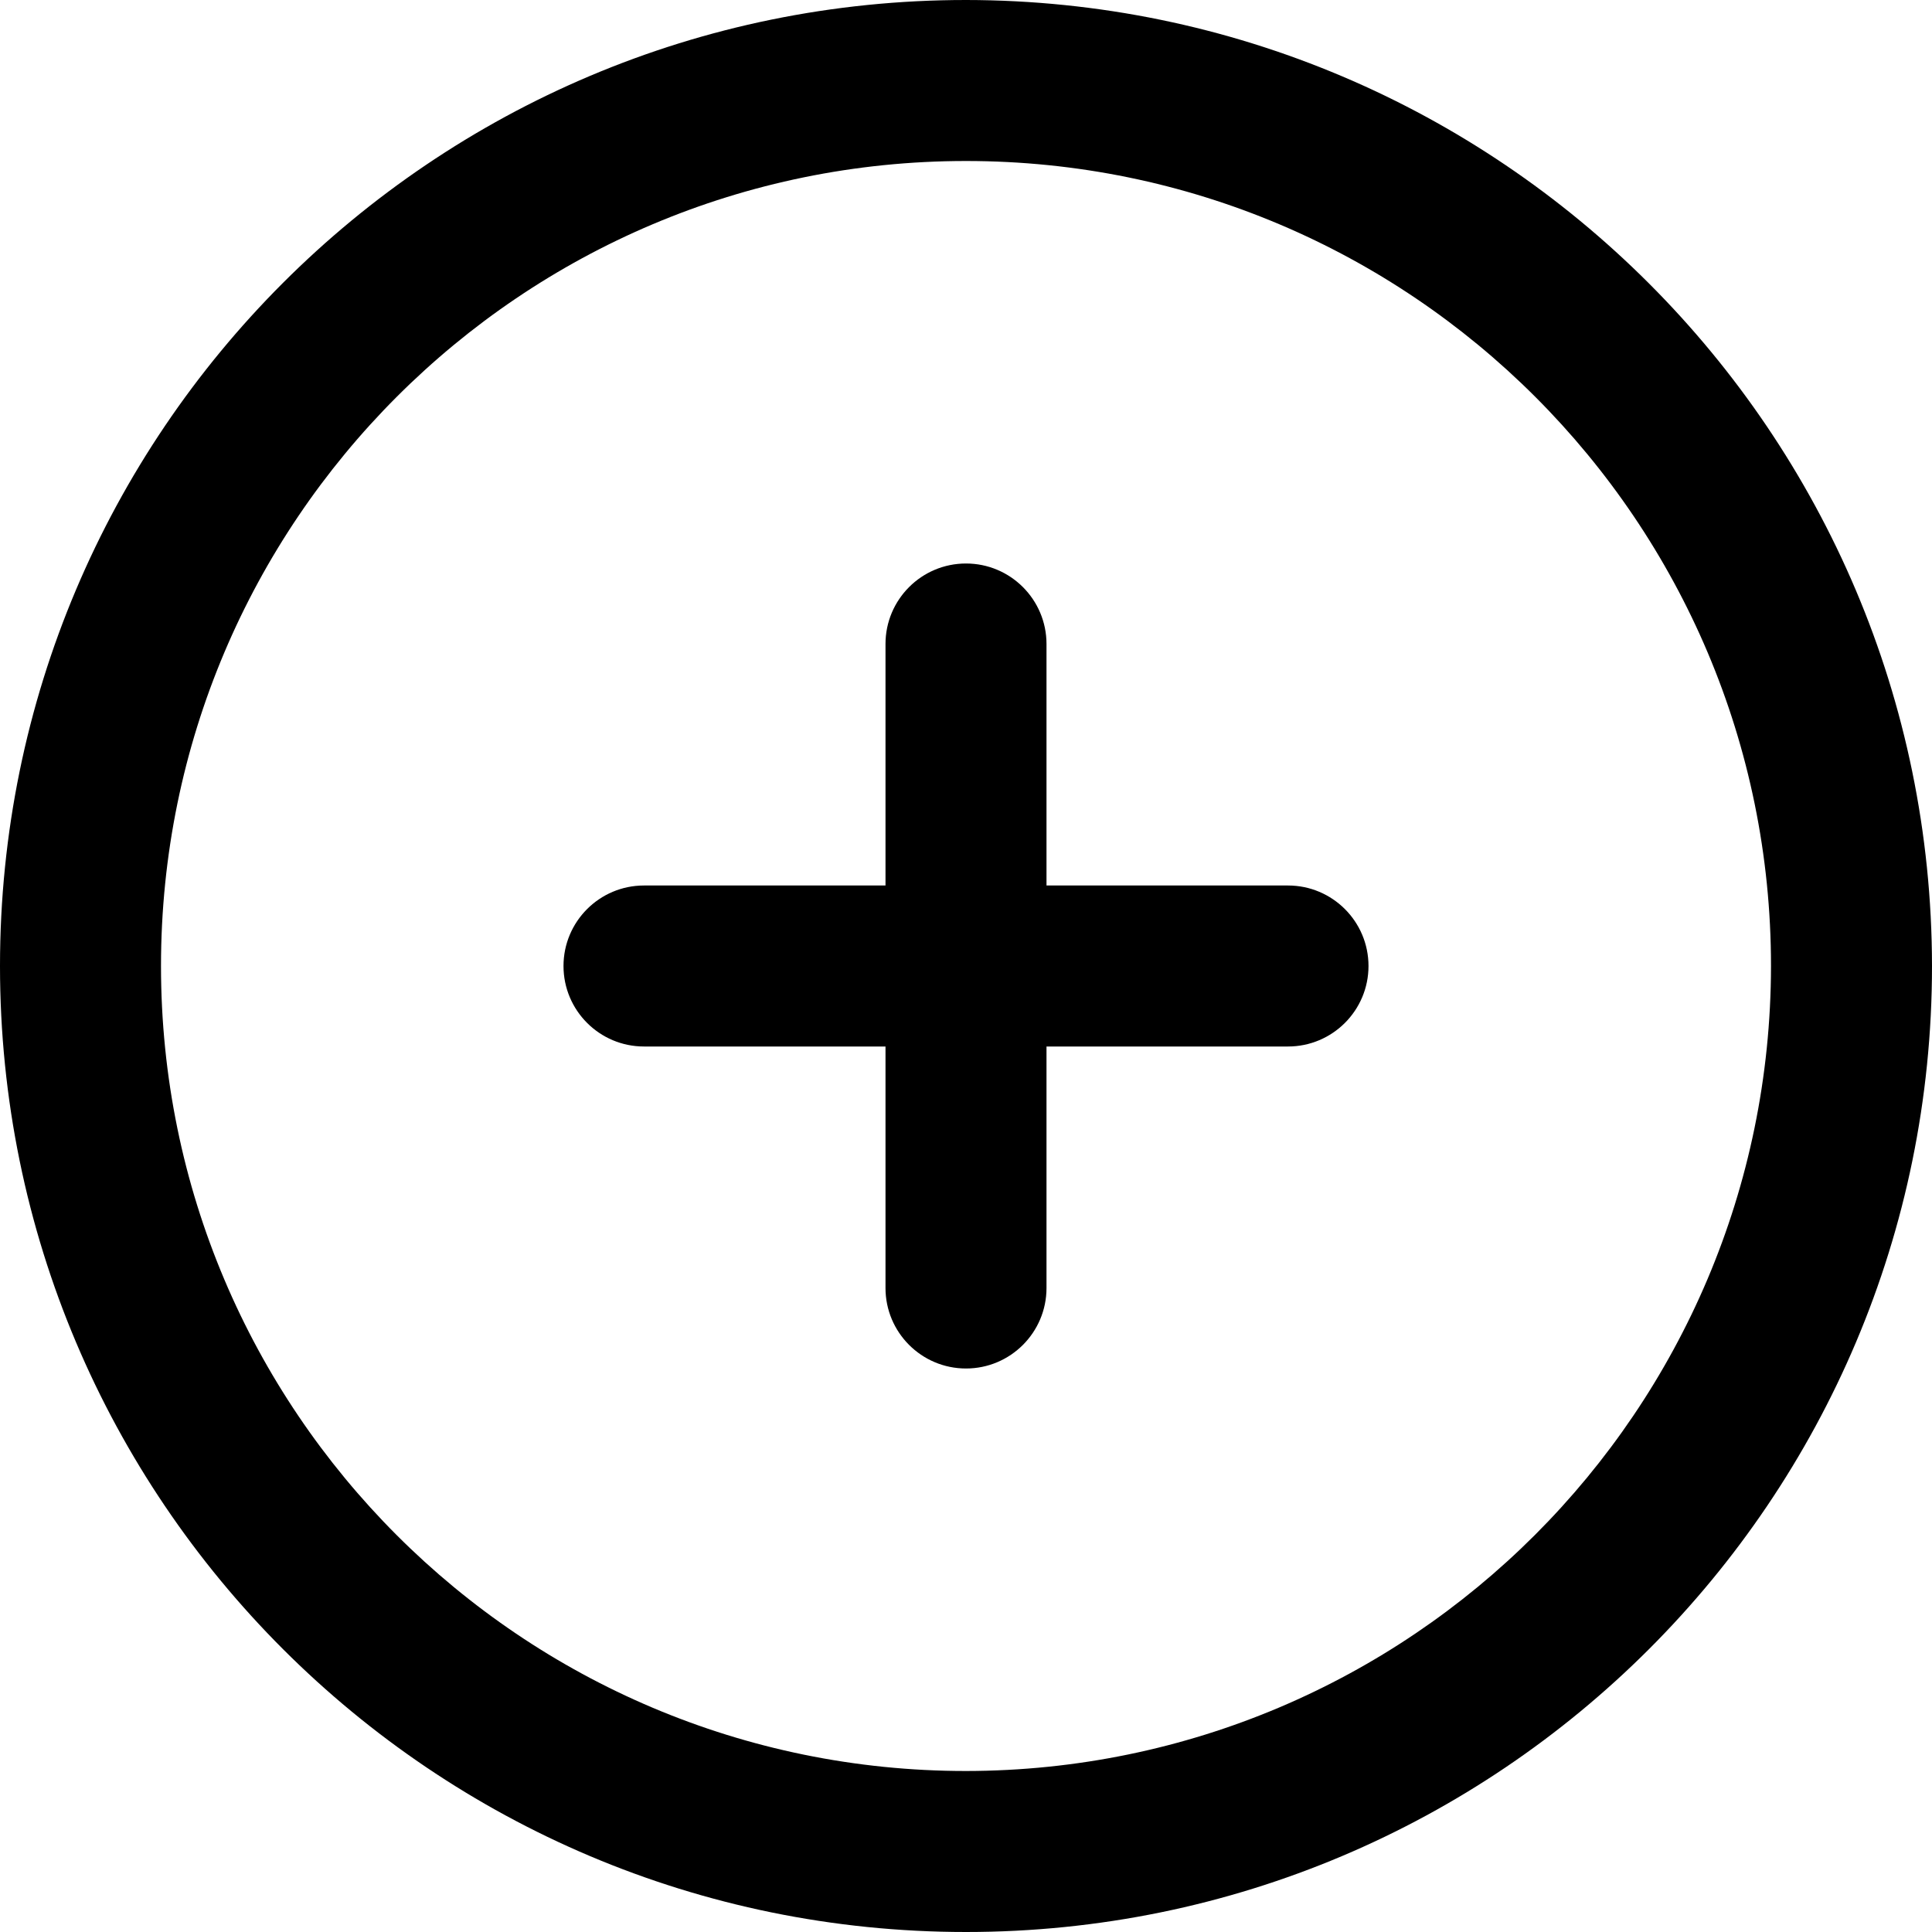 <?xml version="1.0" encoding="UTF-8"?>
<svg width="27px" height="27px" viewBox="0 0 27 27" version="1.1" xmlns="http://www.w3.org/2000/svg" xmlns:xlink="http://www.w3.org/1999/xlink">
    <!-- Generator: Sketch 51.3 (57544) - http://www.bohemiancoding.com/sketch -->
    <title>fi-rr-add</title>
    <desc>Created with Sketch.</desc>
    <defs></defs>
    <g id="صفحه-اصلی" stroke="none" stroke-width="1" fill="none" fill-rule="evenodd">
        <g id="صفحه-اصلی-سوپرمارکت" transform="translate(-1110, -7794)" fill="#000000" fill-rule="nonzero">
            <g id="شیرینی-و-دسر" transform="translate(-8, 7494)">
                <g id="fi-rr-add" transform="translate(1118, 300)">
                    <path d="M13.5,0 C6.044,-4.56538782e-16 9.13077564e-16,6.044 0,13.5 C-9.13077564e-16,20.956 6.044,27 13.5,27 C20.956,27 27,20.956 27,13.5 C26.992,6.047 20.953,0.008 13.5,0 Z M13.5,24.75 C7.287,24.75 2.25,19.713 2.25,13.5 C2.25,7.287 7.287,2.25 13.5,2.25 C19.713,2.25 24.75,7.287 24.75,13.5 C24.743,19.71 19.71,24.743 13.5,24.75 Z M19.125,13.5 C19.125,14.121 18.621,14.625 18,14.625 L14.625,14.625 L14.625,18 C14.625,18.621 14.121,19.125 13.5,19.125 C12.879,19.125 12.375,18.621 12.375,18 L12.375,14.625 L9,14.625 C8.379,14.625 7.875,14.121 7.875,13.5 C7.875,12.879 8.379,12.375 9,12.375 L12.375,12.375 L12.375,9 C12.375,8.379 12.879,7.875 13.5,7.875 C14.121,7.875 14.625,8.379 14.625,9 L14.625,12.375 L18,12.375 C18.621,12.375 19.125,12.879 19.125,13.5 Z" id="Shape"></path>
                </g>
            </g>
        </g>
    </g>
</svg>